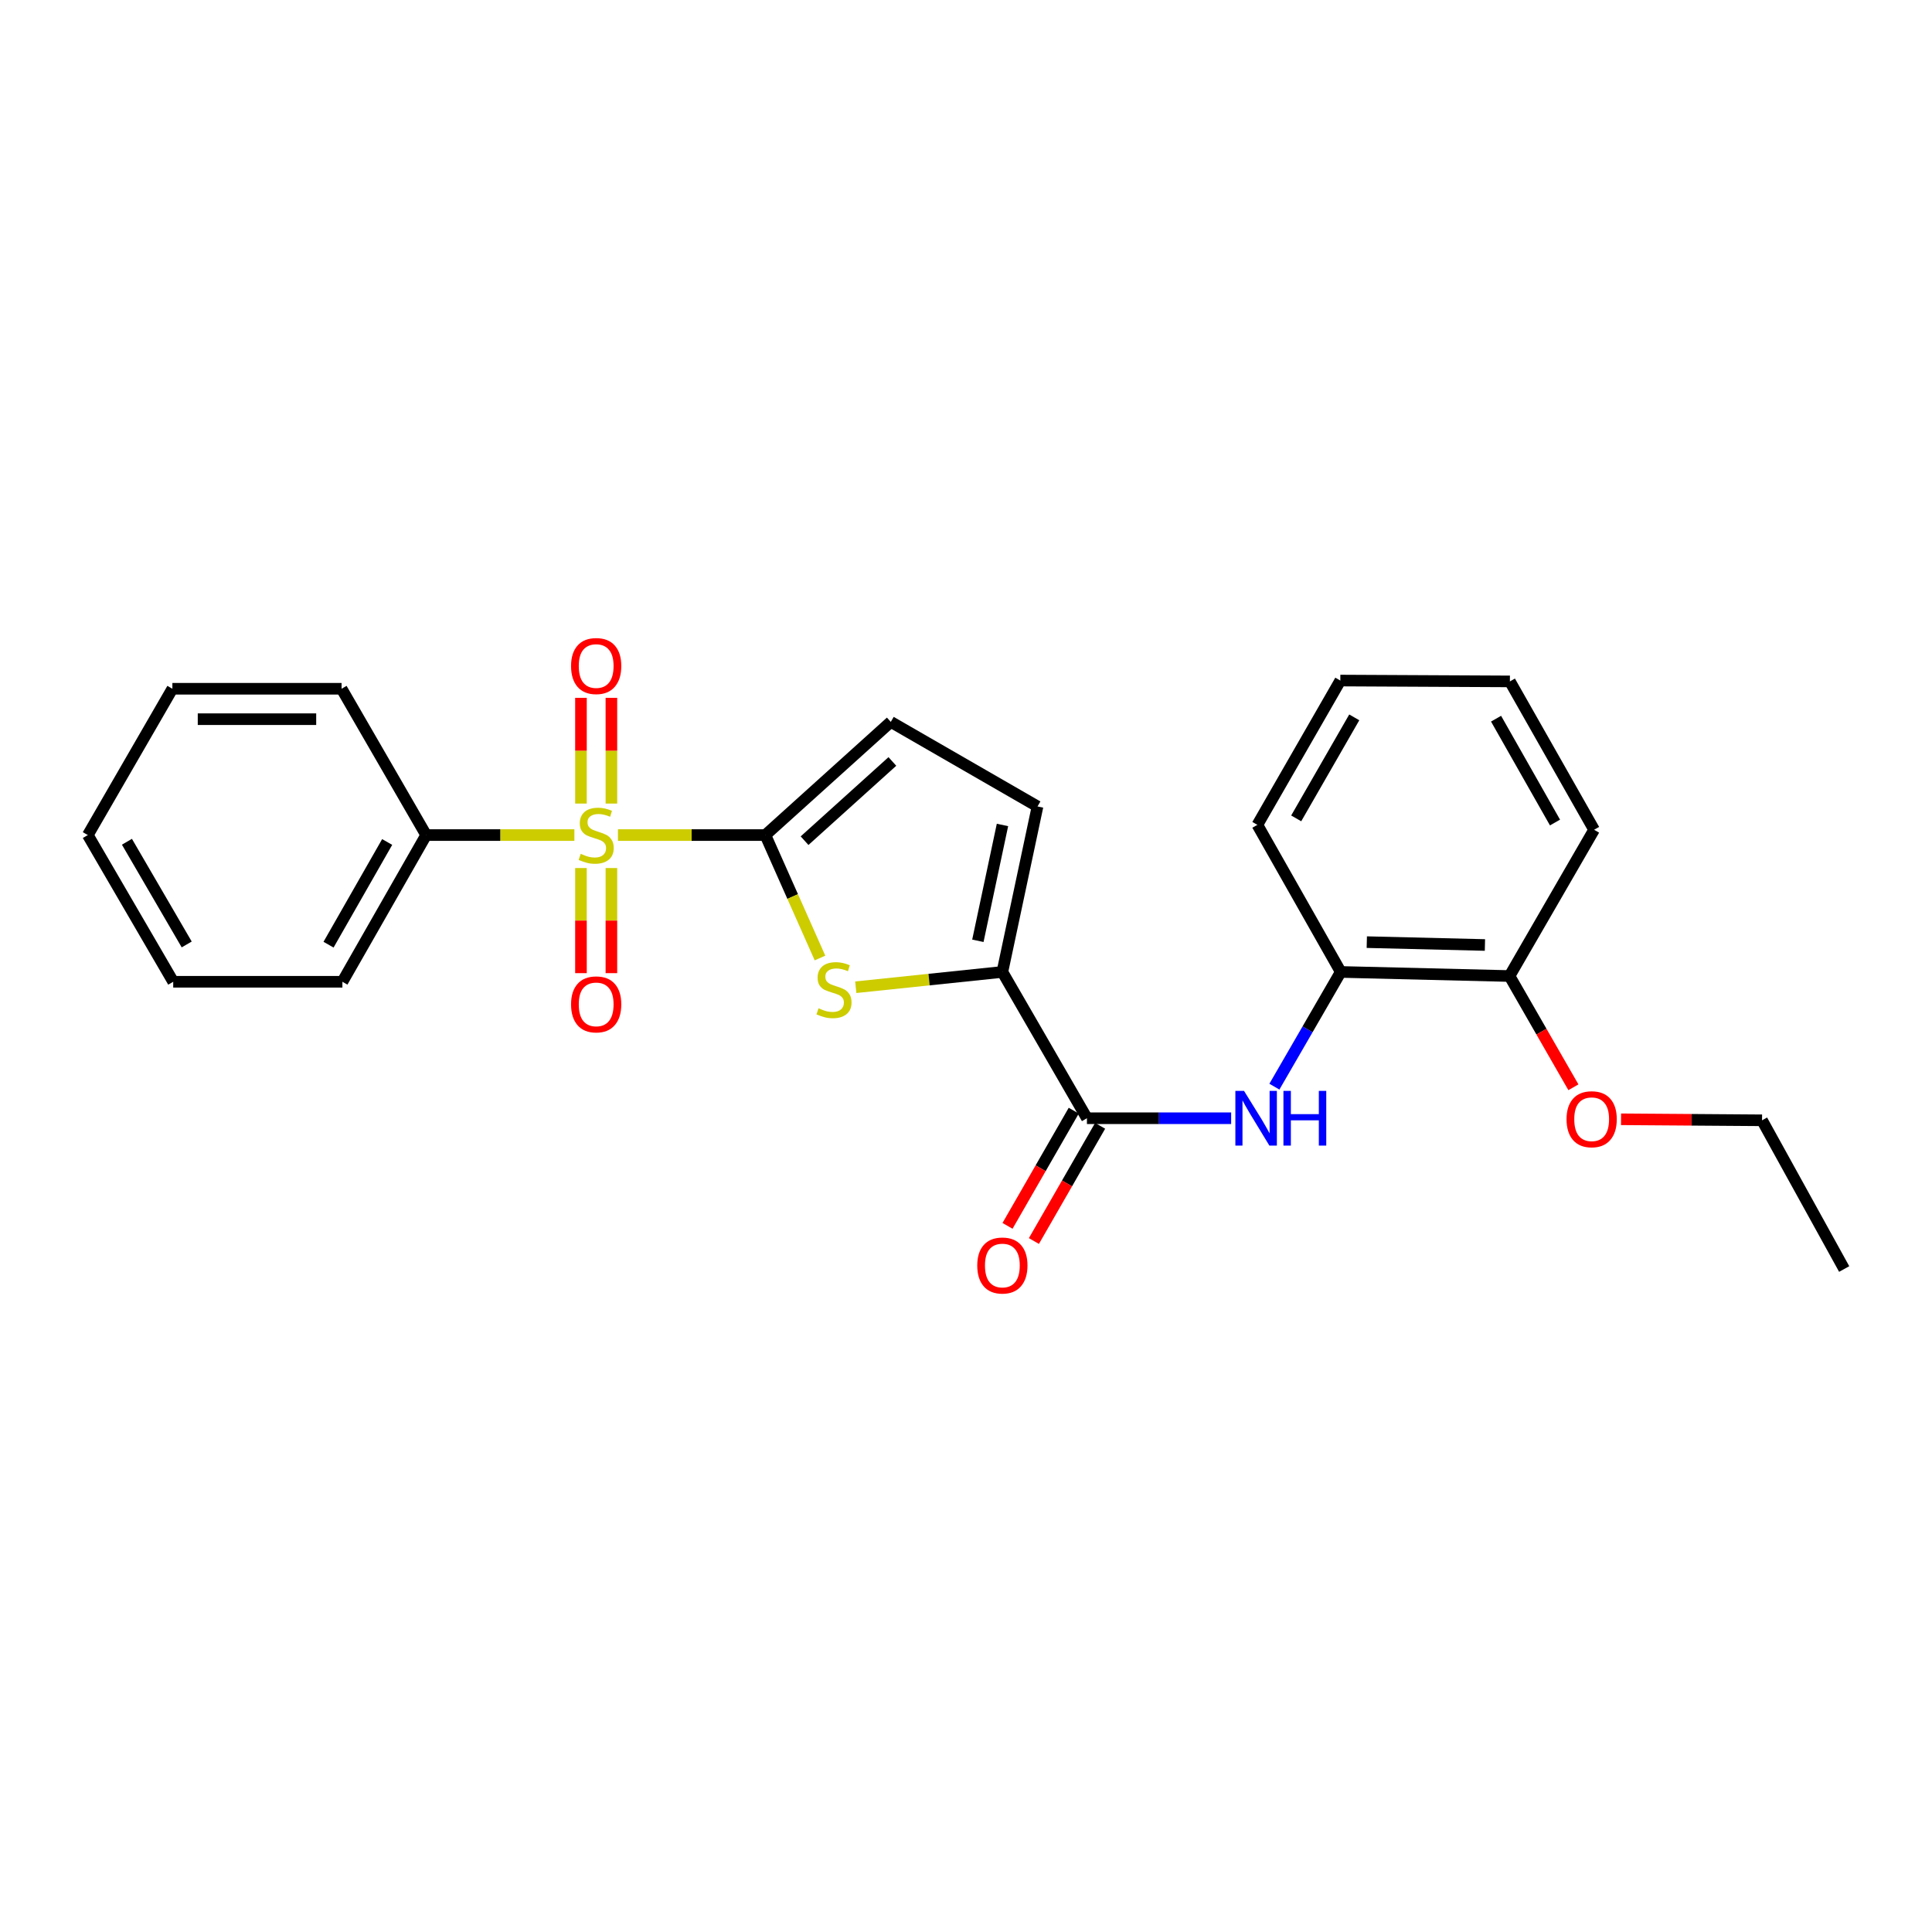 <?xml version='1.0' encoding='iso-8859-1'?>
<svg version='1.1' baseProfile='full'
              xmlns='http://www.w3.org/2000/svg'
                      xmlns:rdkit='http://www.rdkit.org/xml'
                      xmlns:xlink='http://www.w3.org/1999/xlink'
                  xml:space='preserve'
width='1000px' height='1000px' viewBox='0 0 1000 1000'>
<!-- END OF HEADER -->
<rect style='opacity:1.0;fill:#FFFFFF;stroke:none' width='1000' height='1000' x='0' y='0'> </rect>
<path class='bond-0' d='M 319.849,432.229 L 358.001,432.229' style='fill:none;fill-rule:evenodd;stroke:#CCCC00;stroke-width:6px;stroke-linecap:butt;stroke-linejoin:miter;stroke-opacity:1' />
<path class='bond-0' d='M 358.001,432.229 L 396.152,432.229' style='fill:none;fill-rule:evenodd;stroke:#000000;stroke-width:6px;stroke-linecap:butt;stroke-linejoin:miter;stroke-opacity:1' />
<path class='bond-8' d='M 300.704,449.298 L 300.704,476.499' style='fill:none;fill-rule:evenodd;stroke:#CCCC00;stroke-width:6px;stroke-linecap:butt;stroke-linejoin:miter;stroke-opacity:1' />
<path class='bond-8' d='M 300.704,476.499 L 300.704,503.701' style='fill:none;fill-rule:evenodd;stroke:#FF0000;stroke-width:6px;stroke-linecap:butt;stroke-linejoin:miter;stroke-opacity:1' />
<path class='bond-8' d='M 316.456,449.298 L 316.456,476.499' style='fill:none;fill-rule:evenodd;stroke:#CCCC00;stroke-width:6px;stroke-linecap:butt;stroke-linejoin:miter;stroke-opacity:1' />
<path class='bond-8' d='M 316.456,476.499 L 316.456,503.701' style='fill:none;fill-rule:evenodd;stroke:#FF0000;stroke-width:6px;stroke-linecap:butt;stroke-linejoin:miter;stroke-opacity:1' />
<path class='bond-9' d='M 316.456,415.92 L 316.456,388.559' style='fill:none;fill-rule:evenodd;stroke:#CCCC00;stroke-width:6px;stroke-linecap:butt;stroke-linejoin:miter;stroke-opacity:1' />
<path class='bond-9' d='M 316.456,388.559 L 316.456,361.199' style='fill:none;fill-rule:evenodd;stroke:#FF0000;stroke-width:6px;stroke-linecap:butt;stroke-linejoin:miter;stroke-opacity:1' />
<path class='bond-9' d='M 300.704,415.92 L 300.704,388.559' style='fill:none;fill-rule:evenodd;stroke:#CCCC00;stroke-width:6px;stroke-linecap:butt;stroke-linejoin:miter;stroke-opacity:1' />
<path class='bond-9' d='M 300.704,388.559 L 300.704,361.199' style='fill:none;fill-rule:evenodd;stroke:#FF0000;stroke-width:6px;stroke-linecap:butt;stroke-linejoin:miter;stroke-opacity:1' />
<path class='bond-10' d='M 297.3,432.229 L 258.94,432.229' style='fill:none;fill-rule:evenodd;stroke:#CCCC00;stroke-width:6px;stroke-linecap:butt;stroke-linejoin:miter;stroke-opacity:1' />
<path class='bond-10' d='M 258.94,432.229 L 220.58,432.229' style='fill:none;fill-rule:evenodd;stroke:#000000;stroke-width:6px;stroke-linecap:butt;stroke-linejoin:miter;stroke-opacity:1' />
<path class='bond-1' d='M 396.152,432.229 L 410.289,464.046' style='fill:none;fill-rule:evenodd;stroke:#000000;stroke-width:6px;stroke-linecap:butt;stroke-linejoin:miter;stroke-opacity:1' />
<path class='bond-1' d='M 410.289,464.046 L 424.426,495.863' style='fill:none;fill-rule:evenodd;stroke:#CCCC00;stroke-width:6px;stroke-linecap:butt;stroke-linejoin:miter;stroke-opacity:1' />
<path class='bond-5' d='M 396.152,432.229 L 461.075,373.65' style='fill:none;fill-rule:evenodd;stroke:#000000;stroke-width:6px;stroke-linecap:butt;stroke-linejoin:miter;stroke-opacity:1' />
<path class='bond-5' d='M 416.442,435.137 L 461.889,394.132' style='fill:none;fill-rule:evenodd;stroke:#000000;stroke-width:6px;stroke-linecap:butt;stroke-linejoin:miter;stroke-opacity:1' />
<path class='bond-2' d='M 442.943,510.994 L 480.883,507.035' style='fill:none;fill-rule:evenodd;stroke:#CCCC00;stroke-width:6px;stroke-linecap:butt;stroke-linejoin:miter;stroke-opacity:1' />
<path class='bond-2' d='M 480.883,507.035 L 518.823,503.077' style='fill:none;fill-rule:evenodd;stroke:#000000;stroke-width:6px;stroke-linecap:butt;stroke-linejoin:miter;stroke-opacity:1' />
<path class='bond-3' d='M 518.823,503.077 L 562.596,578.8' style='fill:none;fill-rule:evenodd;stroke:#000000;stroke-width:6px;stroke-linecap:butt;stroke-linejoin:miter;stroke-opacity:1' />
<path class='bond-25' d='M 518.823,503.077 L 537.017,417.422' style='fill:none;fill-rule:evenodd;stroke:#000000;stroke-width:6px;stroke-linecap:butt;stroke-linejoin:miter;stroke-opacity:1' />
<path class='bond-25' d='M 506.144,486.956 L 518.88,426.998' style='fill:none;fill-rule:evenodd;stroke:#000000;stroke-width:6px;stroke-linecap:butt;stroke-linejoin:miter;stroke-opacity:1' />
<path class='bond-4' d='M 562.596,578.8 L 599.917,578.8' style='fill:none;fill-rule:evenodd;stroke:#000000;stroke-width:6px;stroke-linecap:butt;stroke-linejoin:miter;stroke-opacity:1' />
<path class='bond-4' d='M 599.917,578.8 L 637.238,578.8' style='fill:none;fill-rule:evenodd;stroke:#0000FF;stroke-width:6px;stroke-linecap:butt;stroke-linejoin:miter;stroke-opacity:1' />
<path class='bond-11' d='M 555.768,574.875 L 538.629,604.688' style='fill:none;fill-rule:evenodd;stroke:#000000;stroke-width:6px;stroke-linecap:butt;stroke-linejoin:miter;stroke-opacity:1' />
<path class='bond-11' d='M 538.629,604.688 L 521.49,634.501' style='fill:none;fill-rule:evenodd;stroke:#FF0000;stroke-width:6px;stroke-linecap:butt;stroke-linejoin:miter;stroke-opacity:1' />
<path class='bond-11' d='M 569.424,582.725 L 552.285,612.539' style='fill:none;fill-rule:evenodd;stroke:#000000;stroke-width:6px;stroke-linecap:butt;stroke-linejoin:miter;stroke-opacity:1' />
<path class='bond-11' d='M 552.285,612.539 L 535.146,642.352' style='fill:none;fill-rule:evenodd;stroke:#FF0000;stroke-width:6px;stroke-linecap:butt;stroke-linejoin:miter;stroke-opacity:1' />
<path class='bond-7' d='M 659.623,562.453 L 676.795,532.765' style='fill:none;fill-rule:evenodd;stroke:#0000FF;stroke-width:6px;stroke-linecap:butt;stroke-linejoin:miter;stroke-opacity:1' />
<path class='bond-7' d='M 676.795,532.765 L 693.966,503.077' style='fill:none;fill-rule:evenodd;stroke:#000000;stroke-width:6px;stroke-linecap:butt;stroke-linejoin:miter;stroke-opacity:1' />
<path class='bond-6' d='M 461.075,373.65 L 537.017,417.422' style='fill:none;fill-rule:evenodd;stroke:#000000;stroke-width:6px;stroke-linecap:butt;stroke-linejoin:miter;stroke-opacity:1' />
<path class='bond-12' d='M 693.966,503.077 L 781.319,505.195' style='fill:none;fill-rule:evenodd;stroke:#000000;stroke-width:6px;stroke-linecap:butt;stroke-linejoin:miter;stroke-opacity:1' />
<path class='bond-12' d='M 707.451,487.648 L 768.598,489.13' style='fill:none;fill-rule:evenodd;stroke:#000000;stroke-width:6px;stroke-linecap:butt;stroke-linejoin:miter;stroke-opacity:1' />
<path class='bond-14' d='M 693.966,503.077 L 650.815,426.943' style='fill:none;fill-rule:evenodd;stroke:#000000;stroke-width:6px;stroke-linecap:butt;stroke-linejoin:miter;stroke-opacity:1' />
<path class='bond-15' d='M 220.58,432.229 L 177.227,508.162' style='fill:none;fill-rule:evenodd;stroke:#000000;stroke-width:6px;stroke-linecap:butt;stroke-linejoin:miter;stroke-opacity:1' />
<path class='bond-15' d='M 200.398,435.809 L 170.051,488.962' style='fill:none;fill-rule:evenodd;stroke:#000000;stroke-width:6px;stroke-linecap:butt;stroke-linejoin:miter;stroke-opacity:1' />
<path class='bond-16' d='M 220.58,432.229 L 176.799,356.498' style='fill:none;fill-rule:evenodd;stroke:#000000;stroke-width:6px;stroke-linecap:butt;stroke-linejoin:miter;stroke-opacity:1' />
<path class='bond-13' d='M 781.319,505.195 L 797.854,533.985' style='fill:none;fill-rule:evenodd;stroke:#000000;stroke-width:6px;stroke-linecap:butt;stroke-linejoin:miter;stroke-opacity:1' />
<path class='bond-13' d='M 797.854,533.985 L 814.39,562.774' style='fill:none;fill-rule:evenodd;stroke:#FF0000;stroke-width:6px;stroke-linecap:butt;stroke-linejoin:miter;stroke-opacity:1' />
<path class='bond-17' d='M 781.319,505.195 L 825.1,429.481' style='fill:none;fill-rule:evenodd;stroke:#000000;stroke-width:6px;stroke-linecap:butt;stroke-linejoin:miter;stroke-opacity:1' />
<path class='bond-18' d='M 839.045,579.339 L 875.539,579.603' style='fill:none;fill-rule:evenodd;stroke:#FF0000;stroke-width:6px;stroke-linecap:butt;stroke-linejoin:miter;stroke-opacity:1' />
<path class='bond-18' d='M 875.539,579.603 L 912.033,579.867' style='fill:none;fill-rule:evenodd;stroke:#000000;stroke-width:6px;stroke-linecap:butt;stroke-linejoin:miter;stroke-opacity:1' />
<path class='bond-20' d='M 650.815,426.943 L 693.748,352.253' style='fill:none;fill-rule:evenodd;stroke:#000000;stroke-width:6px;stroke-linecap:butt;stroke-linejoin:miter;stroke-opacity:1' />
<path class='bond-20' d='M 670.911,423.59 L 700.964,371.307' style='fill:none;fill-rule:evenodd;stroke:#000000;stroke-width:6px;stroke-linecap:butt;stroke-linejoin:miter;stroke-opacity:1' />
<path class='bond-21' d='M 177.227,508.162 L 89.656,508.162' style='fill:none;fill-rule:evenodd;stroke:#000000;stroke-width:6px;stroke-linecap:butt;stroke-linejoin:miter;stroke-opacity:1' />
<path class='bond-22' d='M 176.799,356.498 L 89.227,356.498' style='fill:none;fill-rule:evenodd;stroke:#000000;stroke-width:6px;stroke-linecap:butt;stroke-linejoin:miter;stroke-opacity:1' />
<path class='bond-22' d='M 163.663,372.25 L 102.363,372.25' style='fill:none;fill-rule:evenodd;stroke:#000000;stroke-width:6px;stroke-linecap:butt;stroke-linejoin:miter;stroke-opacity:1' />
<path class='bond-27' d='M 825.1,429.481 L 781.52,352.691' style='fill:none;fill-rule:evenodd;stroke:#000000;stroke-width:6px;stroke-linecap:butt;stroke-linejoin:miter;stroke-opacity:1' />
<path class='bond-27' d='M 804.864,425.737 L 774.358,371.984' style='fill:none;fill-rule:evenodd;stroke:#000000;stroke-width:6px;stroke-linecap:butt;stroke-linejoin:miter;stroke-opacity:1' />
<path class='bond-19' d='M 912.033,579.867 L 954.545,656.841' style='fill:none;fill-rule:evenodd;stroke:#000000;stroke-width:6px;stroke-linecap:butt;stroke-linejoin:miter;stroke-opacity:1' />
<path class='bond-23' d='M 693.748,352.253 L 781.52,352.691' style='fill:none;fill-rule:evenodd;stroke:#000000;stroke-width:6px;stroke-linecap:butt;stroke-linejoin:miter;stroke-opacity:1' />
<path class='bond-26' d='M 89.656,508.162 L 45.455,432.229' style='fill:none;fill-rule:evenodd;stroke:#000000;stroke-width:6px;stroke-linecap:butt;stroke-linejoin:miter;stroke-opacity:1' />
<path class='bond-26' d='M 96.639,488.847 L 65.698,435.694' style='fill:none;fill-rule:evenodd;stroke:#000000;stroke-width:6px;stroke-linecap:butt;stroke-linejoin:miter;stroke-opacity:1' />
<path class='bond-24' d='M 89.227,356.498 L 45.455,432.229' style='fill:none;fill-rule:evenodd;stroke:#000000;stroke-width:6px;stroke-linecap:butt;stroke-linejoin:miter;stroke-opacity:1' />
<path  class='atom-0' d='M 300.58 441.949
Q 300.9 442.069, 302.22 442.629
Q 303.54 443.189, 304.98 443.549
Q 306.46 443.869, 307.9 443.869
Q 310.58 443.869, 312.14 442.589
Q 313.7 441.269, 313.7 438.989
Q 313.7 437.429, 312.9 436.469
Q 312.14 435.509, 310.94 434.989
Q 309.74 434.469, 307.74 433.869
Q 305.22 433.109, 303.7 432.389
Q 302.22 431.669, 301.14 430.149
Q 300.1 428.629, 300.1 426.069
Q 300.1 422.509, 302.5 420.309
Q 304.94 418.109, 309.74 418.109
Q 313.02 418.109, 316.74 419.669
L 315.82 422.749
Q 312.42 421.349, 309.86 421.349
Q 307.1 421.349, 305.58 422.509
Q 304.06 423.629, 304.1 425.589
Q 304.1 427.109, 304.86 428.029
Q 305.66 428.949, 306.78 429.469
Q 307.94 429.989, 309.86 430.589
Q 312.42 431.389, 313.94 432.189
Q 315.46 432.989, 316.54 434.629
Q 317.66 436.229, 317.66 438.989
Q 317.66 442.909, 315.02 445.029
Q 312.42 447.109, 308.06 447.109
Q 305.54 447.109, 303.62 446.549
Q 301.74 446.029, 299.5 445.109
L 300.58 441.949
' fill='#CCCC00'/>
<path  class='atom-2' d='M 423.672 521.89
Q 423.992 522.01, 425.312 522.57
Q 426.632 523.13, 428.072 523.49
Q 429.552 523.81, 430.992 523.81
Q 433.672 523.81, 435.232 522.53
Q 436.792 521.21, 436.792 518.93
Q 436.792 517.37, 435.992 516.41
Q 435.232 515.45, 434.032 514.93
Q 432.832 514.41, 430.832 513.81
Q 428.312 513.05, 426.792 512.33
Q 425.312 511.61, 424.232 510.09
Q 423.192 508.57, 423.192 506.01
Q 423.192 502.45, 425.592 500.25
Q 428.032 498.05, 432.832 498.05
Q 436.112 498.05, 439.832 499.61
L 438.912 502.69
Q 435.512 501.29, 432.952 501.29
Q 430.192 501.29, 428.672 502.45
Q 427.152 503.57, 427.192 505.53
Q 427.192 507.05, 427.952 507.97
Q 428.752 508.89, 429.872 509.41
Q 431.032 509.93, 432.952 510.53
Q 435.512 511.33, 437.032 512.13
Q 438.552 512.93, 439.632 514.57
Q 440.752 516.17, 440.752 518.93
Q 440.752 522.85, 438.112 524.97
Q 435.512 527.05, 431.152 527.05
Q 428.632 527.05, 426.712 526.49
Q 424.832 525.97, 422.592 525.05
L 423.672 521.89
' fill='#CCCC00'/>
<path  class='atom-5' d='M 643.907 564.64
L 653.187 579.64
Q 654.107 581.12, 655.587 583.8
Q 657.067 586.48, 657.147 586.64
L 657.147 564.64
L 660.907 564.64
L 660.907 592.96
L 657.027 592.96
L 647.067 576.56
Q 645.907 574.64, 644.667 572.44
Q 643.467 570.24, 643.107 569.56
L 643.107 592.96
L 639.427 592.96
L 639.427 564.64
L 643.907 564.64
' fill='#0000FF'/>
<path  class='atom-5' d='M 664.307 564.64
L 668.147 564.64
L 668.147 576.68
L 682.627 576.68
L 682.627 564.64
L 686.467 564.64
L 686.467 592.96
L 682.627 592.96
L 682.627 579.88
L 668.147 579.88
L 668.147 592.96
L 664.307 592.96
L 664.307 564.64
' fill='#0000FF'/>
<path  class='atom-9' d='M 295.58 519.863
Q 295.58 513.063, 298.94 509.263
Q 302.3 505.463, 308.58 505.463
Q 314.86 505.463, 318.22 509.263
Q 321.58 513.063, 321.58 519.863
Q 321.58 526.743, 318.18 530.663
Q 314.78 534.543, 308.58 534.543
Q 302.34 534.543, 298.94 530.663
Q 295.58 526.783, 295.58 519.863
M 308.58 531.343
Q 312.9 531.343, 315.22 528.463
Q 317.58 525.543, 317.58 519.863
Q 317.58 514.303, 315.22 511.503
Q 312.9 508.663, 308.58 508.663
Q 304.26 508.663, 301.9 511.463
Q 299.58 514.263, 299.58 519.863
Q 299.58 525.583, 301.9 528.463
Q 304.26 531.343, 308.58 531.343
' fill='#FF0000'/>
<path  class='atom-10' d='M 295.58 344.738
Q 295.58 337.938, 298.94 334.138
Q 302.3 330.338, 308.58 330.338
Q 314.86 330.338, 318.22 334.138
Q 321.58 337.938, 321.58 344.738
Q 321.58 351.618, 318.18 355.538
Q 314.78 359.418, 308.58 359.418
Q 302.34 359.418, 298.94 355.538
Q 295.58 351.658, 295.58 344.738
M 308.58 356.218
Q 312.9 356.218, 315.22 353.338
Q 317.58 350.418, 317.58 344.738
Q 317.58 339.178, 315.22 336.378
Q 312.9 333.538, 308.58 333.538
Q 304.26 333.538, 301.9 336.338
Q 299.58 339.138, 299.58 344.738
Q 299.58 350.458, 301.9 353.338
Q 304.26 356.218, 308.58 356.218
' fill='#FF0000'/>
<path  class='atom-12' d='M 505.823 655.022
Q 505.823 648.222, 509.183 644.422
Q 512.543 640.622, 518.823 640.622
Q 525.103 640.622, 528.463 644.422
Q 531.823 648.222, 531.823 655.022
Q 531.823 661.902, 528.423 665.822
Q 525.023 669.702, 518.823 669.702
Q 512.583 669.702, 509.183 665.822
Q 505.823 661.942, 505.823 655.022
M 518.823 666.502
Q 523.143 666.502, 525.463 663.622
Q 527.823 660.702, 527.823 655.022
Q 527.823 649.462, 525.463 646.662
Q 523.143 643.822, 518.823 643.822
Q 514.503 643.822, 512.143 646.622
Q 509.823 649.422, 509.823 655.022
Q 509.823 660.742, 512.143 663.622
Q 514.503 666.502, 518.823 666.502
' fill='#FF0000'/>
<path  class='atom-14' d='M 810.84 579.309
Q 810.84 572.509, 814.2 568.709
Q 817.56 564.909, 823.84 564.909
Q 830.12 564.909, 833.48 568.709
Q 836.84 572.509, 836.84 579.309
Q 836.84 586.189, 833.44 590.109
Q 830.04 593.989, 823.84 593.989
Q 817.6 593.989, 814.2 590.109
Q 810.84 586.229, 810.84 579.309
M 823.84 590.789
Q 828.16 590.789, 830.48 587.909
Q 832.84 584.989, 832.84 579.309
Q 832.84 573.749, 830.48 570.949
Q 828.16 568.109, 823.84 568.109
Q 819.52 568.109, 817.16 570.909
Q 814.84 573.709, 814.84 579.309
Q 814.84 585.029, 817.16 587.909
Q 819.52 590.789, 823.84 590.789
' fill='#FF0000'/>
</svg>
